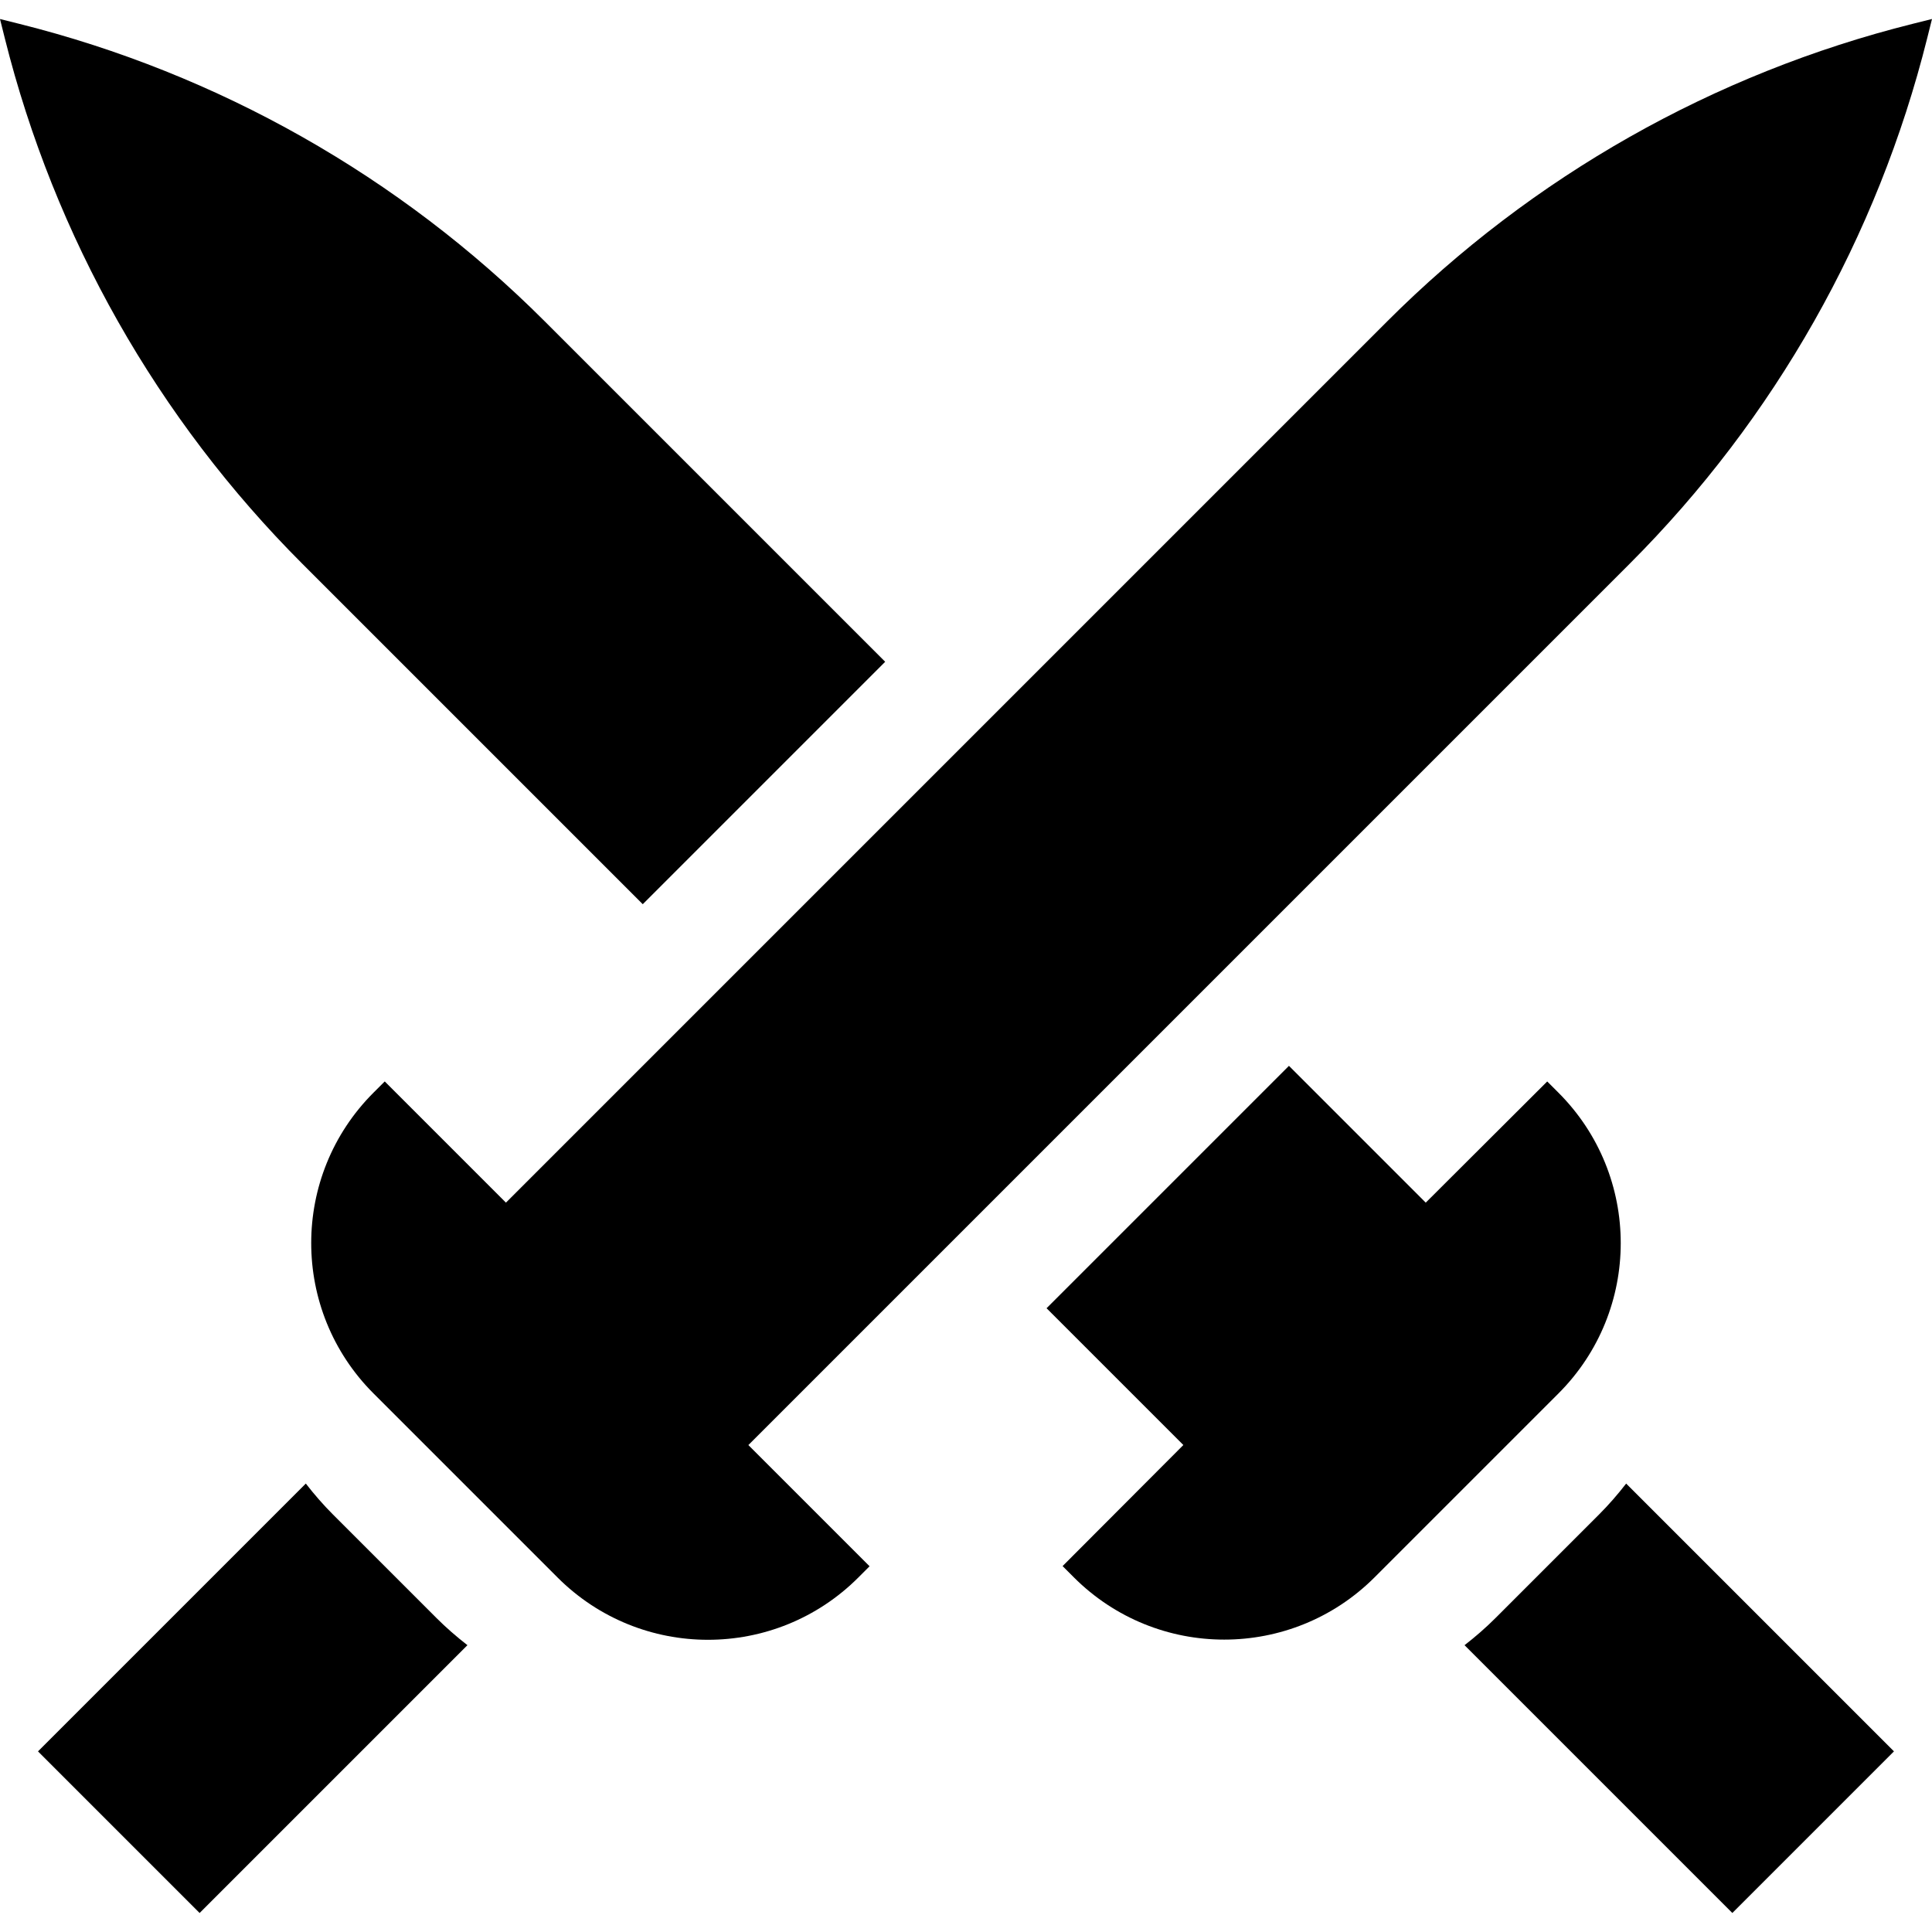 <svg enable-background="new 0 0 512 512" height="512" viewBox="0 0 512 512" width="512" xmlns="http://www.w3.org/2000/svg"><g><path d="m88.273 401.397c-2.622-2.621-5.014-5.383-7.228-8.239l-70.976 70.978 42.83 42.83 70.978-70.977c-2.856-2.214-5.617-4.607-8.239-7.228z"/><path d="m430.949 393.159c-2.214 2.857-4.606 5.618-7.227 8.239l-27.364 27.364c-2.621 2.621-5.382 5.013-8.238 7.228l70.97 70.97 42.831-42.831z"/><path d="m281.597 415.03 2.974 2.974c22.013 22.012 57.699 22.012 79.712 0l48.721-48.72c22.011-22.012 22.011-57.699 0-79.712l-2.975-2.974-32.191 32.114-36.253-36.253-64.236 64.236 36.253 36.253z"/><path d="m234.582 175.375-90.186-90.185c-38.432-38.434-86.589-65.698-139.32-78.881l-5.076-1.269 1.269 5.077c13.183 52.73 40.448 100.886 78.882 139.319l90.186 90.186z"/><path d="m431.849 149.43c38.434-38.434 65.699-86.589 78.882-139.319l1.269-5.078-5.077 1.269c-52.729 13.183-100.887 40.448-139.319 78.882l-233.525 233.527-32.121-32.121-2.974 2.974c-22.012 22.012-22.012 57.7 0 79.712l48.777 48.777c22.012 22.013 57.699 22.013 79.712 0l2.974-2.974-32.123-32.122z"/></g></svg>